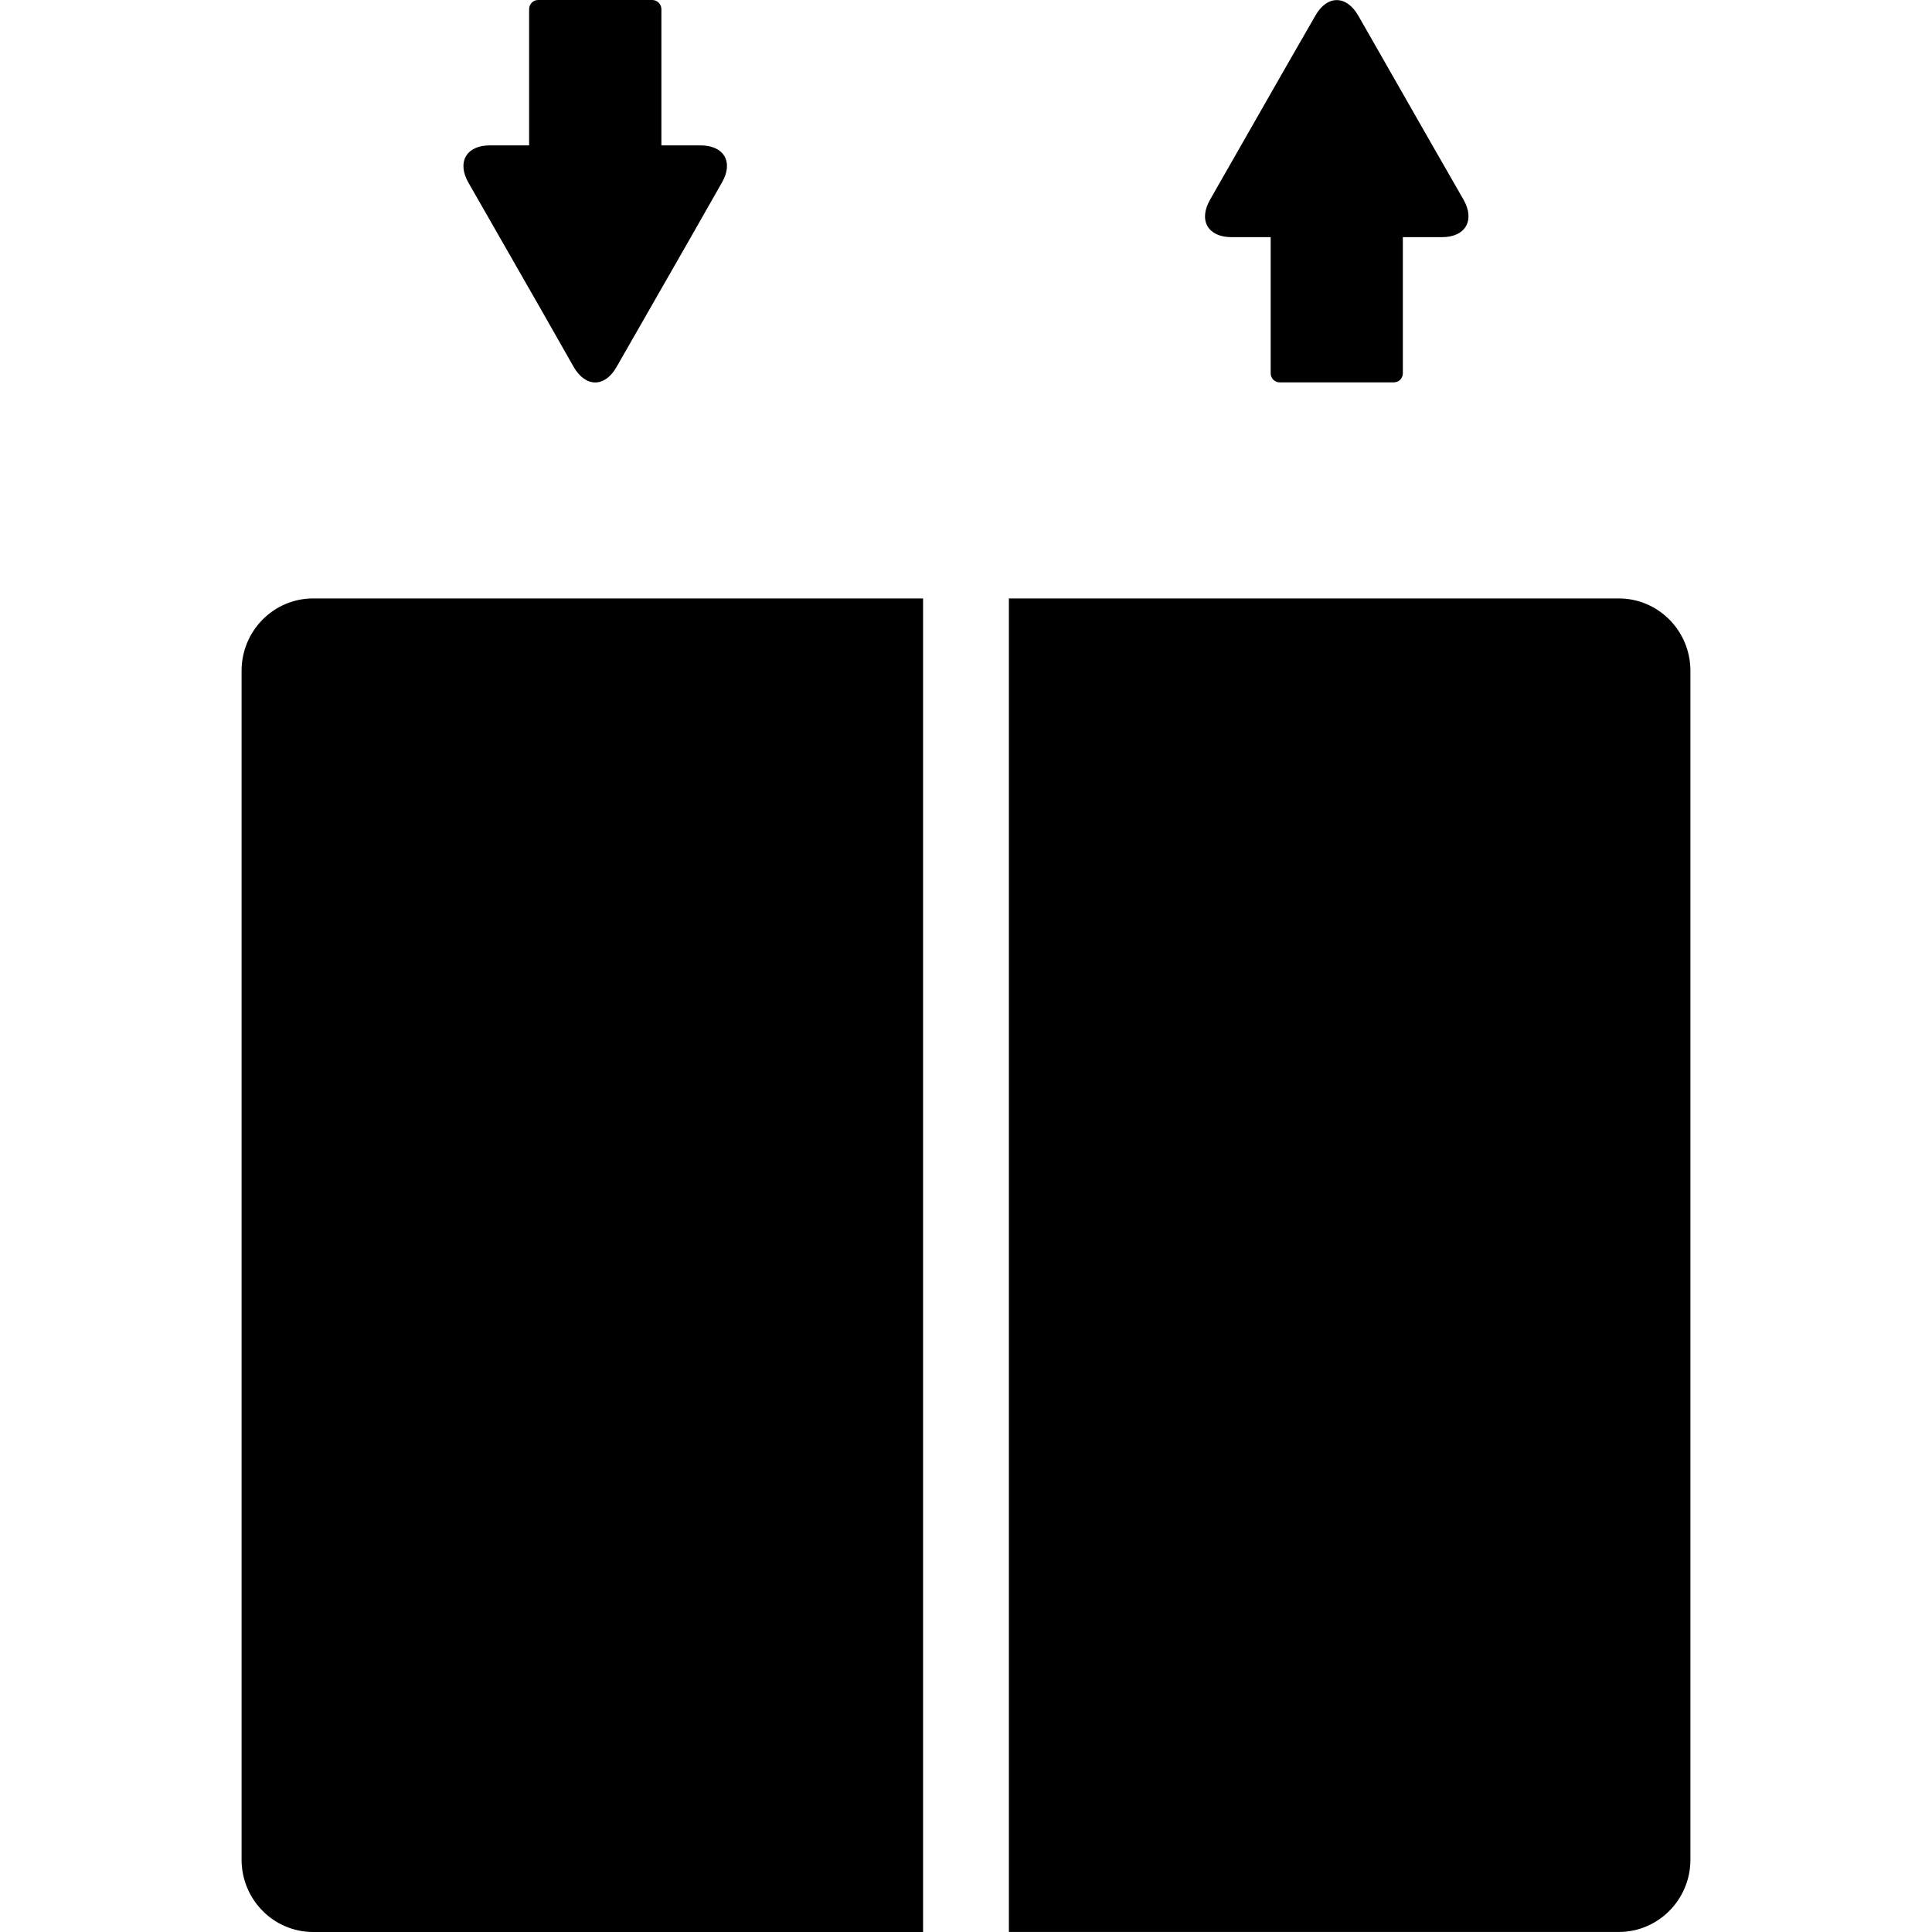 <?xml version="1.0" encoding="iso-8859-1"?>

<!DOCTYPE svg PUBLIC "-//W3C//DTD SVG 1.1//EN" "http://www.w3.org/Graphics/SVG/1.1/DTD/svg11.dtd">

<svg fill="#000000" version="1.1" id="Layer_1" xmlns="http://www.w3.org/2000/svg" xmlns:xlink="http://www.w3.org/1999/xlink" 
	 width="800px" height="800px" viewBox="0 0 37.383 49.85"
	 xml:space="preserve">
<g>
	<path d="M0,17.307v30.678c0,1.028,0.827,1.865,1.846,1.865h15.738V15.441H1.846C0.827,15.441,0,16.278,0,17.307z"/>
	<path d="M35.536,15.441H19.798v34.408h15.738c1.019,0,1.847-0.837,1.847-1.864V17.307C37.383,16.278,36.555,15.441,35.536,15.441z"
		/>
	<path d="M6.663,6.128c0.303,0.529,0.801,1.397,1.103,1.927L8.57,9.47c0.308,0.531,0.802,0.531,1.104,0l0.81-1.415
		c0.303-0.529,0.801-1.397,1.103-1.927l0.805-1.415c0.308-0.531,0.058-0.962-0.551-0.962h-1.009V0.237
		C10.832,0.108,10.725,0,10.599,0H7.651c-0.13,0-0.232,0.107-0.232,0.236v3.515H6.406c-0.606,0-0.856,0.431-0.553,0.962L6.663,6.128
		z"/>
	<path d="M25.541,6.119h1.012v3.514c0,0.129,0.105,0.233,0.23,0.233h2.947c0.129,0,0.233-0.104,0.233-0.233V6.119h1.013
		c0.604,0,0.855-0.436,0.553-0.967l-0.809-1.41c-0.303-0.529-0.802-1.401-1.104-1.933L28.811,0.4c-0.307-0.53-0.801-0.53-1.103,0
		l-0.81,1.41c-0.303,0.531-0.801,1.403-1.104,1.933l-0.805,1.41C24.684,5.684,24.932,6.119,25.541,6.119z"/>
</g>
</svg>